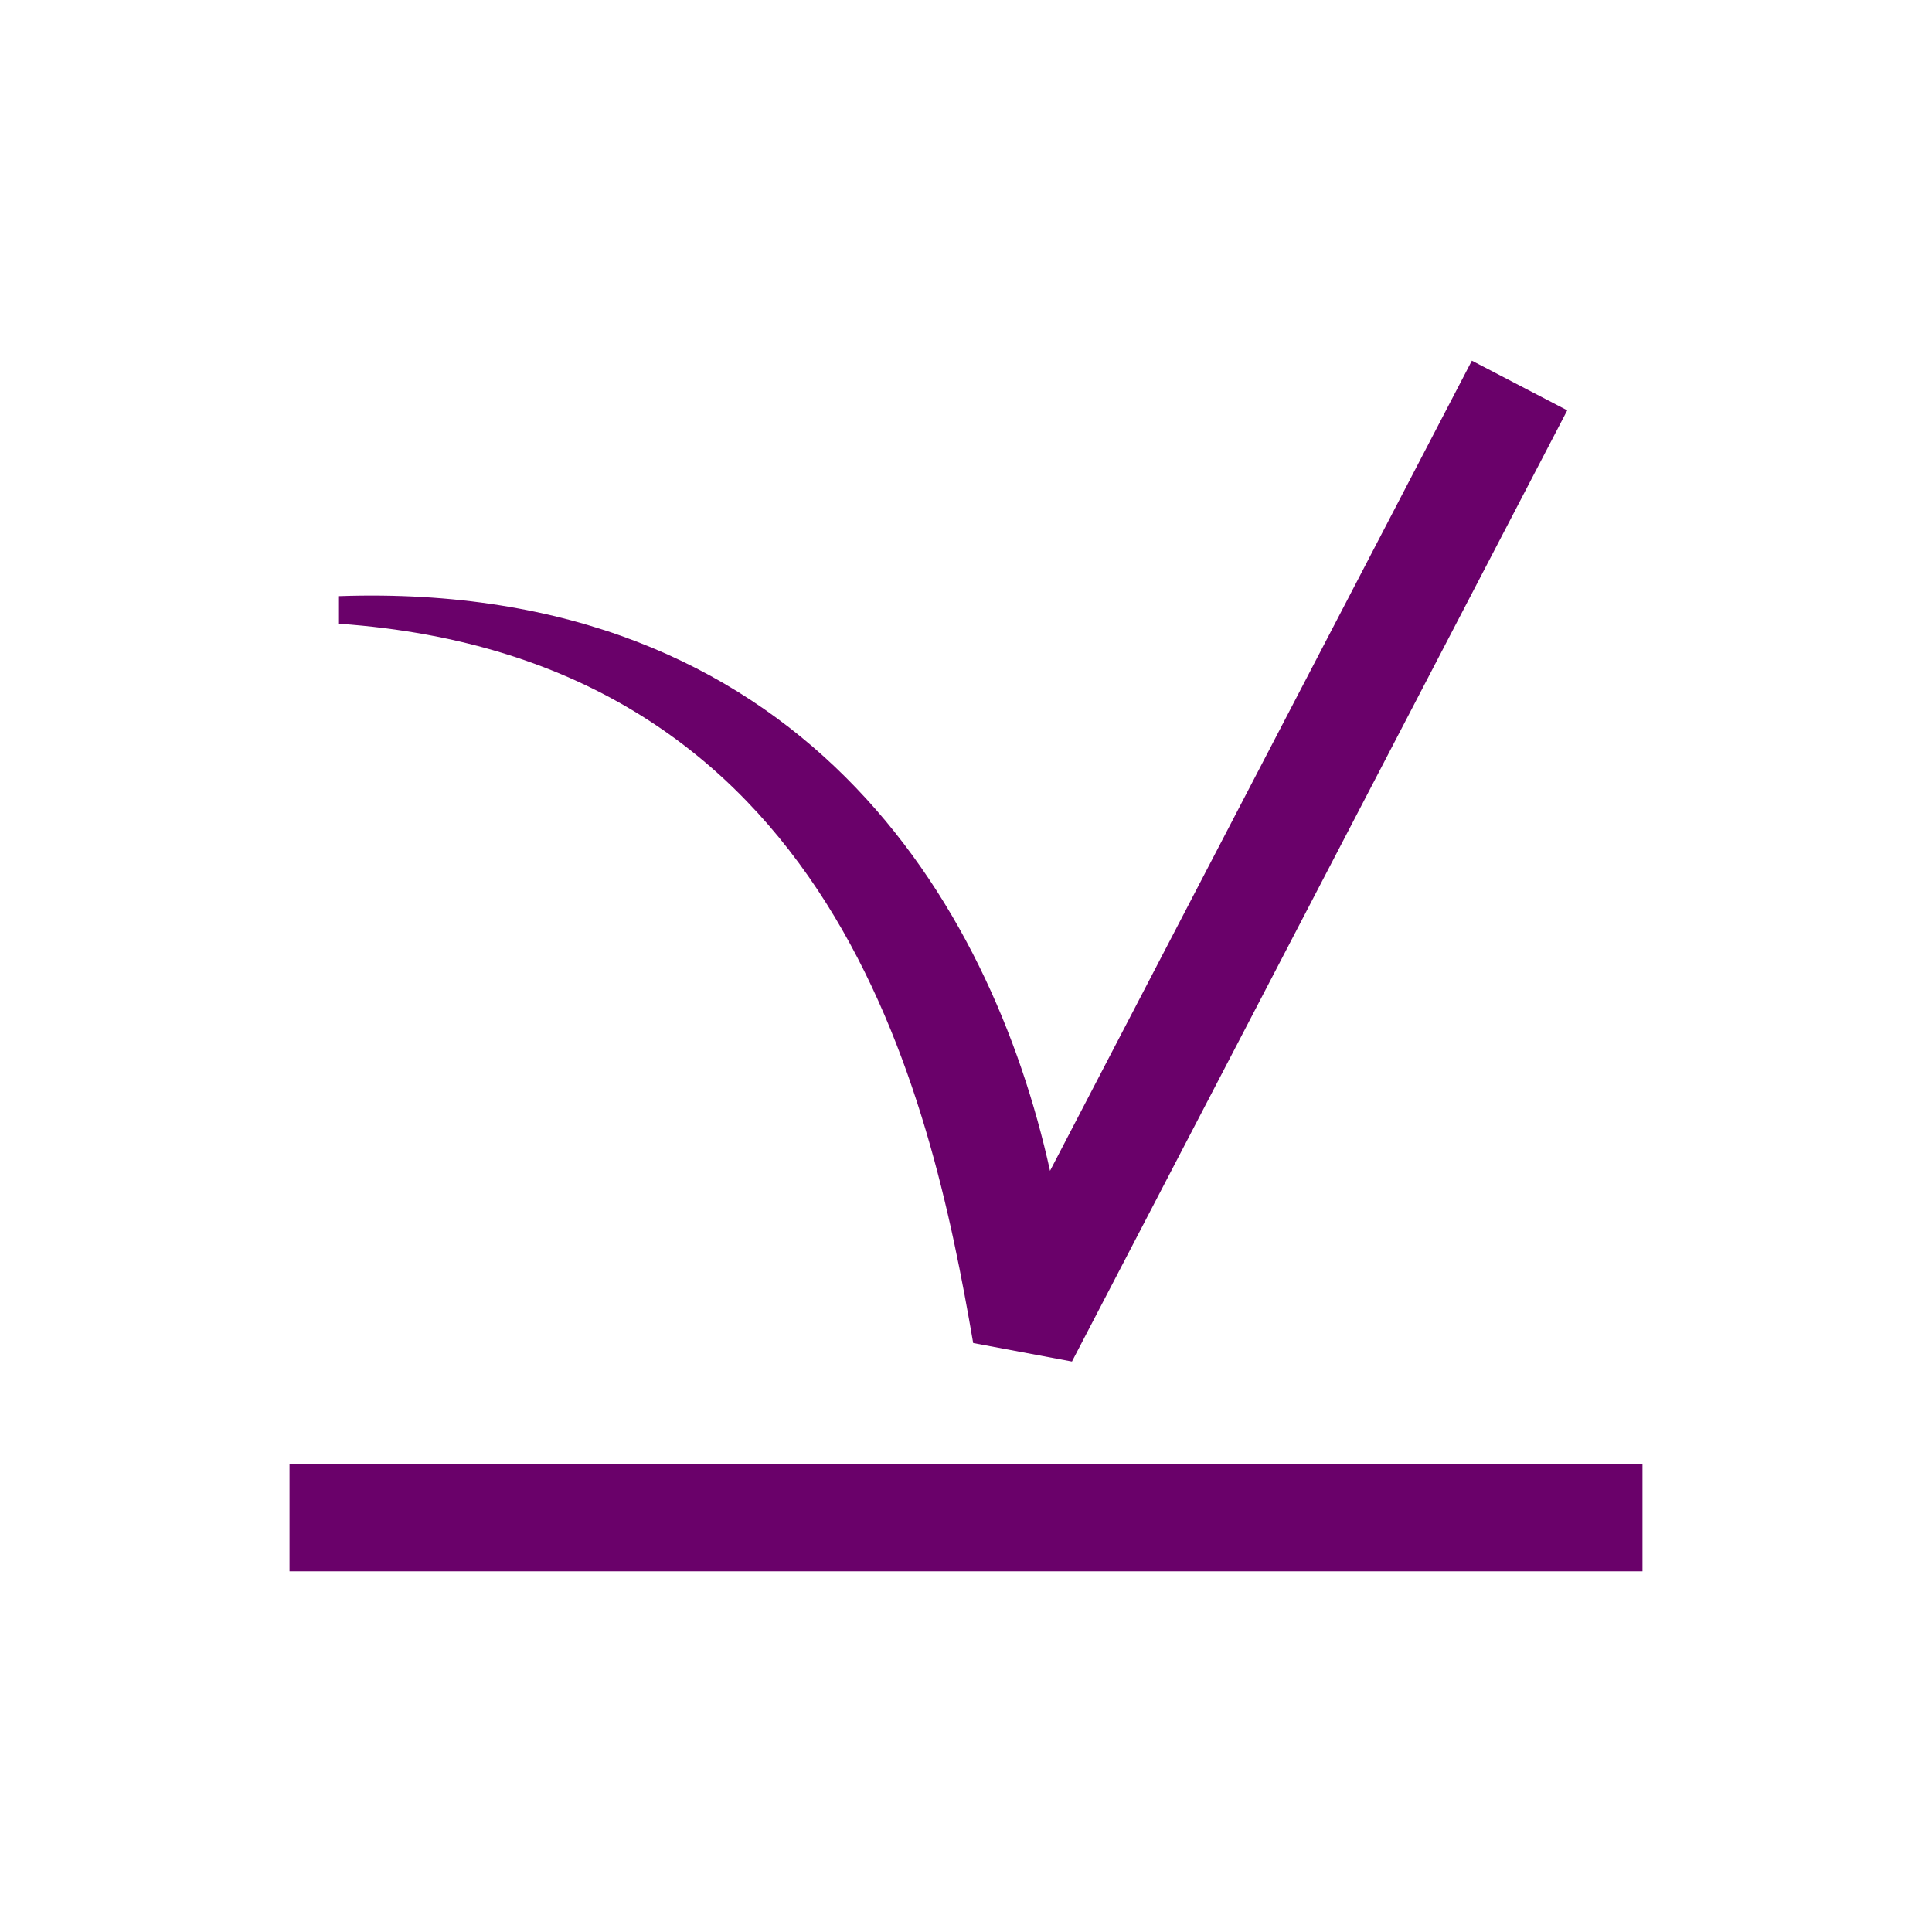 <?xml version="1.0" encoding="UTF-8" standalone="no"?>
<!-- Created with Inkscape (http://www.inkscape.org/) -->

<svg
   xmlns:dc="http://purl.org/dc/elements/1.1/"
   xmlns:cc="http://creativecommons.org/ns#"
   xmlns:rdf="http://www.w3.org/1999/02/22-rdf-syntax-ns#"
   xmlns:svg="http://www.w3.org/2000/svg"
   xmlns="http://www.w3.org/2000/svg"
   xmlns:sodipodi="http://sodipodi.sourceforge.net/DTD/sodipodi-0.dtd"
   xmlns:inkscape="http://www.inkscape.org/namespaces/inkscape"
   width="300"
   height="300"
   viewBox="0 0 300 300"
   version="1.1"
   id="svg8"
   inkscape:version="0.92.2 (5c3e80d, 2017-08-06)"
   sodipodi:docname="Aquius.svg"
   inkscape:export-filename="C:\Users\irock\Desktop\Stuff\Images\Homestuck\ezodiac\11 Violet\Prospit\Aquius.png"
   inkscape:export-xdpi="320"
   inkscape:export-ydpi="320">
  <title
     id="title6070">Aquius</title>
  <defs
     id="defs2" />
  <sodipodi:namedview
     id="base"
     pagecolor="#ffffff"
     bordercolor="#666666"
     borderopacity="1.0"
     inkscape:pageopacity="0.0"
     inkscape:pageshadow="2"
     inkscape:zoom="1.979899"
     inkscape:cx="187.29877"
     inkscape:cy="105.52927"
     inkscape:document-units="px"
     inkscape:current-layer="layer1"
     showgrid="false"
     showguides="false"
     units="px"
     inkscape:pagecheckerboard="true"
     inkscape:showpageshadow="false" />
  <g
     inkscape:label="Layer 1"
     inkscape:groupmode="layer"
     id="layer1"
     transform="translate(701.429,38.089)">
    <path
       style="fill:#6a016a;fill-opacity:1;stroke:none;stroke-width:22.299;stroke-linecap:butt;stroke-miterlimit:4;stroke-dasharray:none;stroke-opacity:0.548"
       d="m -472.877,17.918 -65.506,125.797 c -9.16,-41.564 -38.726,-91.718 -110.412,-89.238 v 4.285 c 77.017,5.392 91.827,72.945 98.482,111.695 l 15.336,2.871 76.908,-147.699 z M -656.473,189.207 v 16.697 h 210.088 v -16.697 z"
       id="rect6052"
       inkscape:connector-curvature="0" />
  </g>
</svg>
